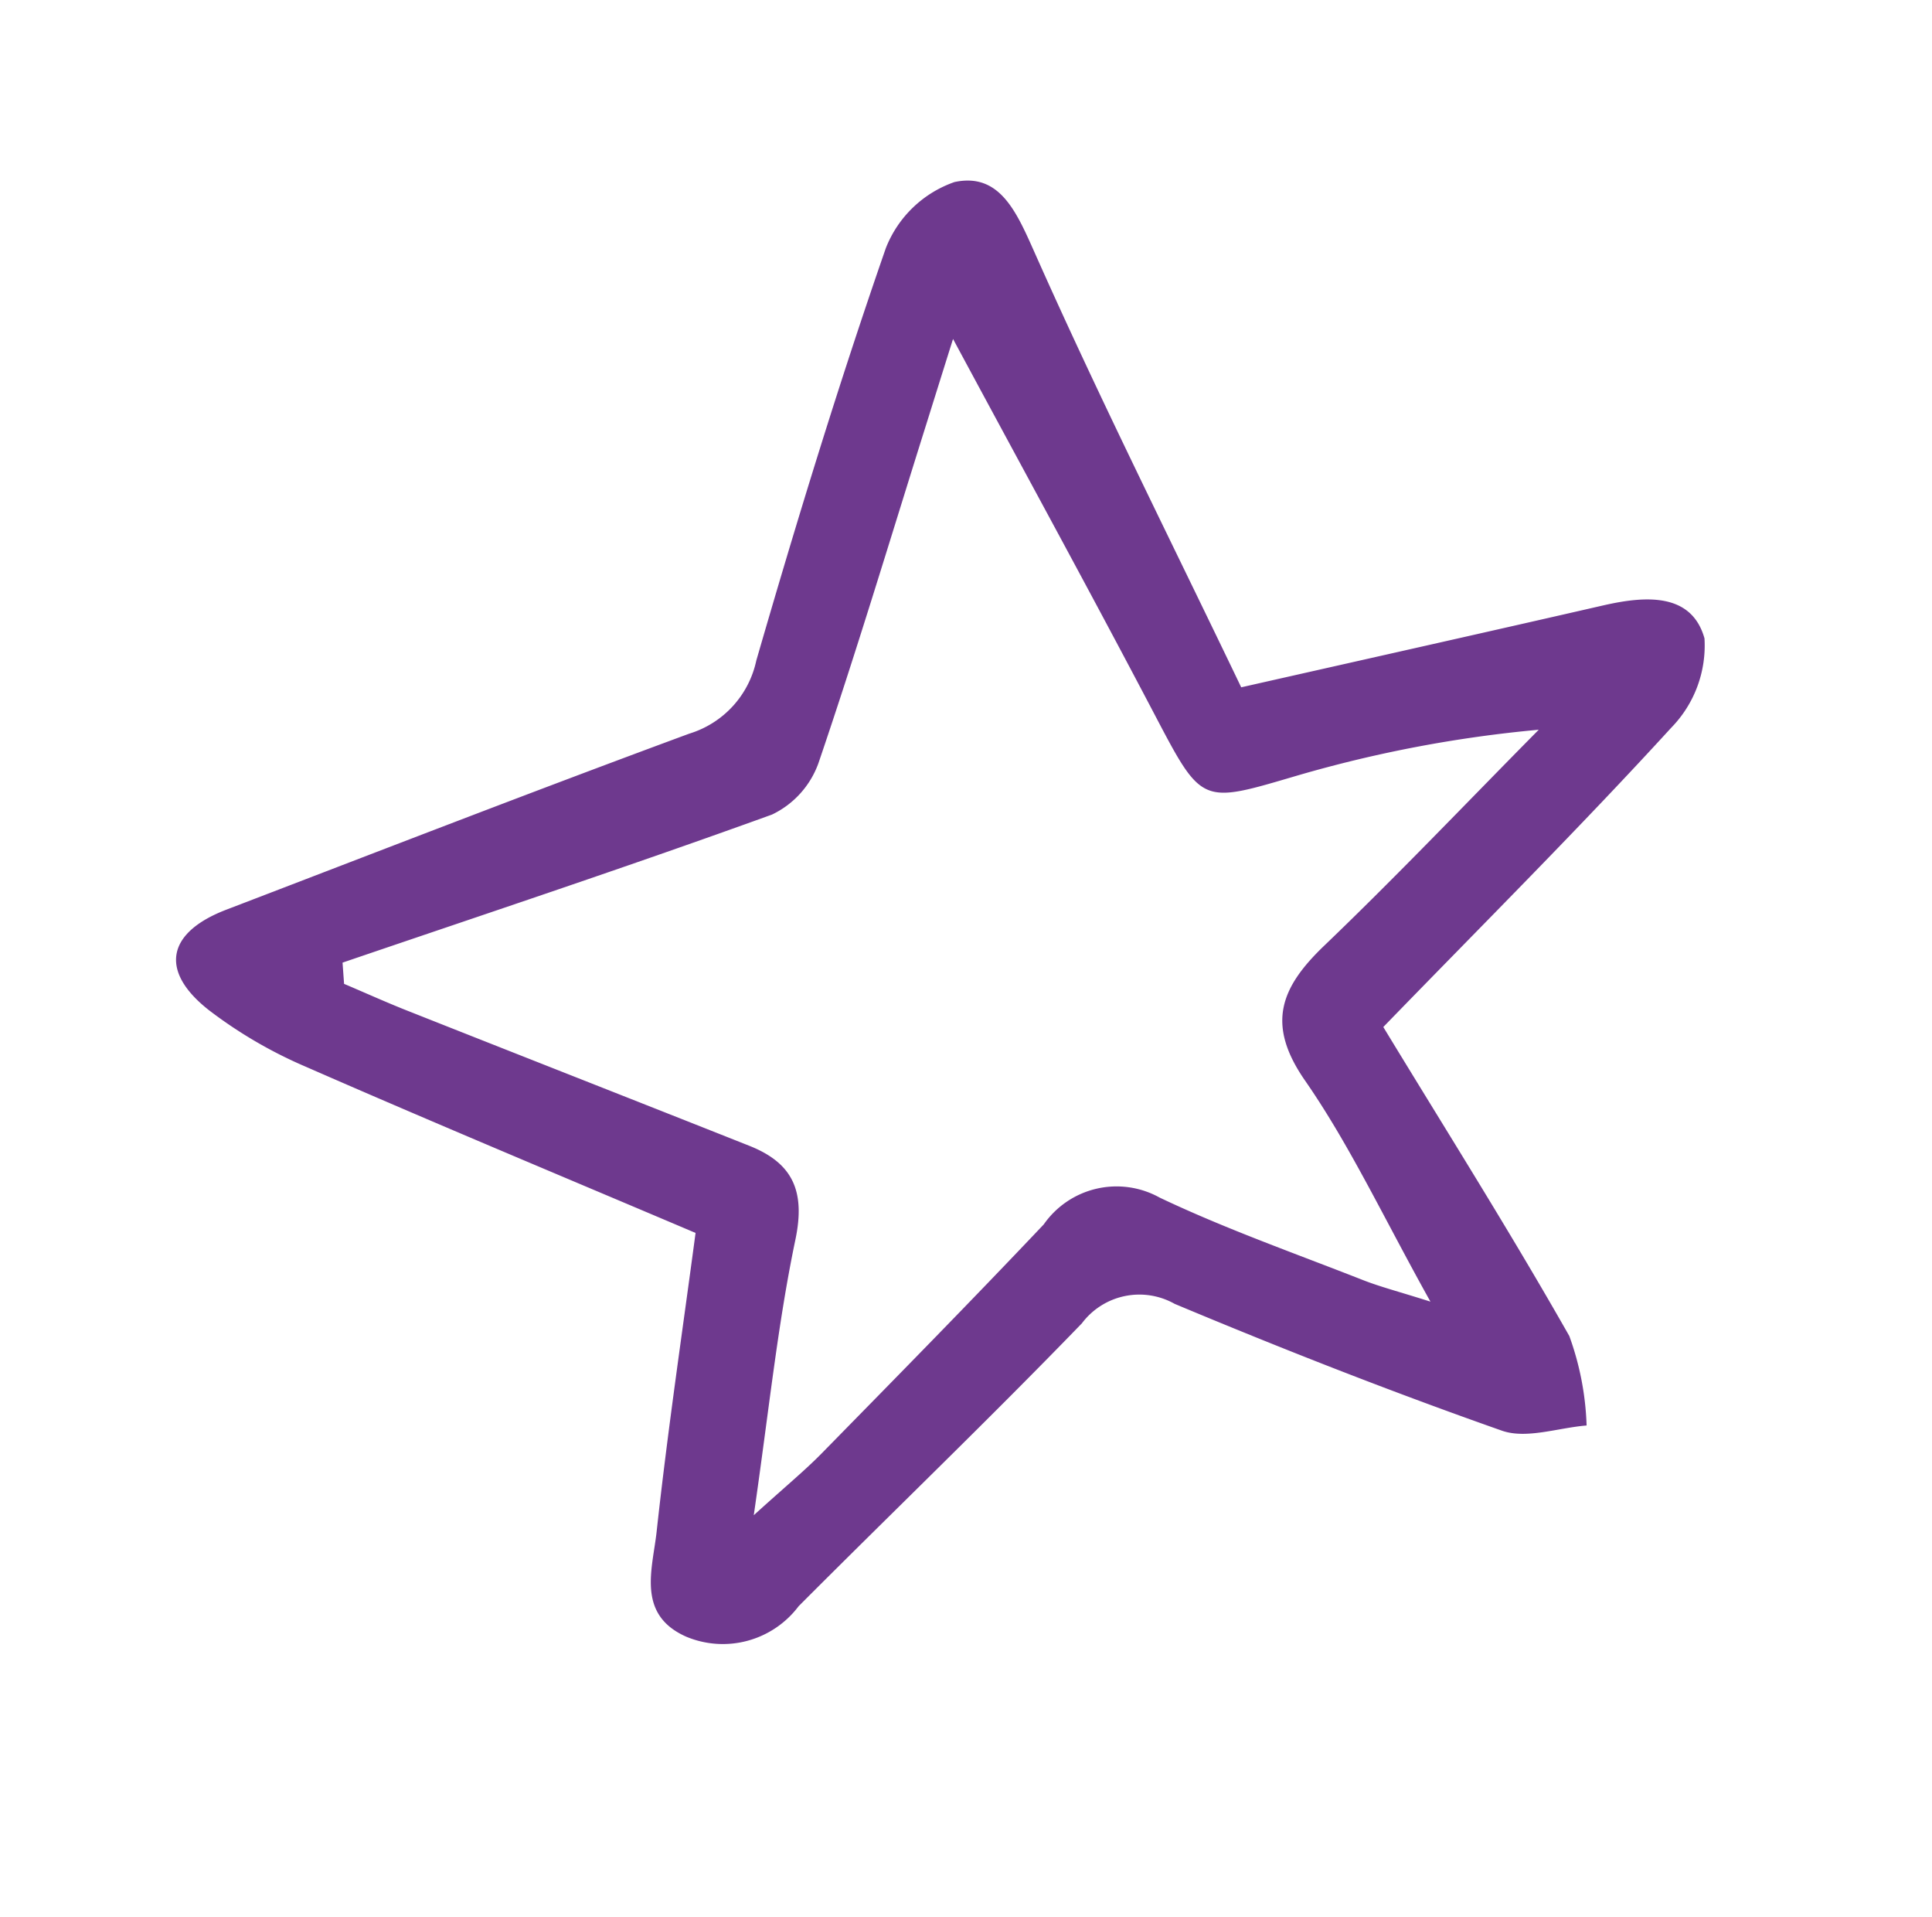 <svg xmlns="http://www.w3.org/2000/svg" width="54.669" height="54.229" viewBox="0 0 54.669 54.229"><path id="Trac&#xE9;_55" data-name="Trac&#xE9; 55" d="M647.513,261.972c3.068-2.207,5.805-4.167,8.531-6.141.971-.7,2.141-1.309,2.988-.252a3.325,3.325,0,0,1,.121,2.694c-1.273,3.607-2.713,7.155-4.188,10.97,2.745,1.973,5.55,3.916,8.257,5.987a8.148,8.148,0,0,1,1.438,2.137c-.716.373-1.414,1.025-2.151,1.071-3.3.209-6.61.3-9.917.316a2.032,2.032,0,0,0-2.2,1.533c-1.355,3.521-2.839,6.992-4.248,10.492a2.682,2.682,0,0,1-2.591,2.035c-1.542-.024-1.623-1.386-1.927-2.4-.832-2.759-1.555-5.551-2.289-8.211-4.073,0-8.025.027-11.976-.018a12.805,12.805,0,0,1-3.147-.4c-1.738-.466-1.962-1.557-.665-2.808,3.361-3.242,6.708-6.5,10.109-9.7a2.764,2.764,0,0,0,.936-2.641c-.486-4.046-.912-8.1-1.185-12.168a3.223,3.223,0,0,1,1.056-2.476c1.062-.747,1.932.078,2.845.929,3.318,3.1,6.78,6.036,10.2,9.049m-20.349,17.1.274.535c.633,0,1.266.014,1.9,0,3.479-.085,6.957-.181,10.436-.264,1.324-.032,1.968.556,2.24,1.937.473,2.395,1.2,4.74,1.96,7.628.525-1.135.84-1.737,1.087-2.366,1.1-2.8,2.2-5.592,3.249-8.408a2.51,2.51,0,0,1,2.72-1.978c2.059.087,4.129-.044,6.194-.1.53-.014,1.059-.095,2.005-.185-2.151-1.671-3.826-3.181-5.706-4.367-1.642-1.035-1.667-2.148-.993-3.72,1.131-2.637,2.139-5.327,3.2-7.994a36.116,36.116,0,0,0-5.752,3.839c-2.23,1.829-2.154,1.861-4.451-.018-3.034-2.483-6.113-4.913-9.362-7.518.1,1.032.181,1.844.26,2.656.32,3.288.682,6.574.923,9.868a2.577,2.577,0,0,1-.641,1.855c-3.136,2.915-6.353,5.744-9.544,8.6" transform="matrix(0.921, 0.391, -0.391, 0.921, -458.806, -475.01)" fill="#6e398e"></path></svg>